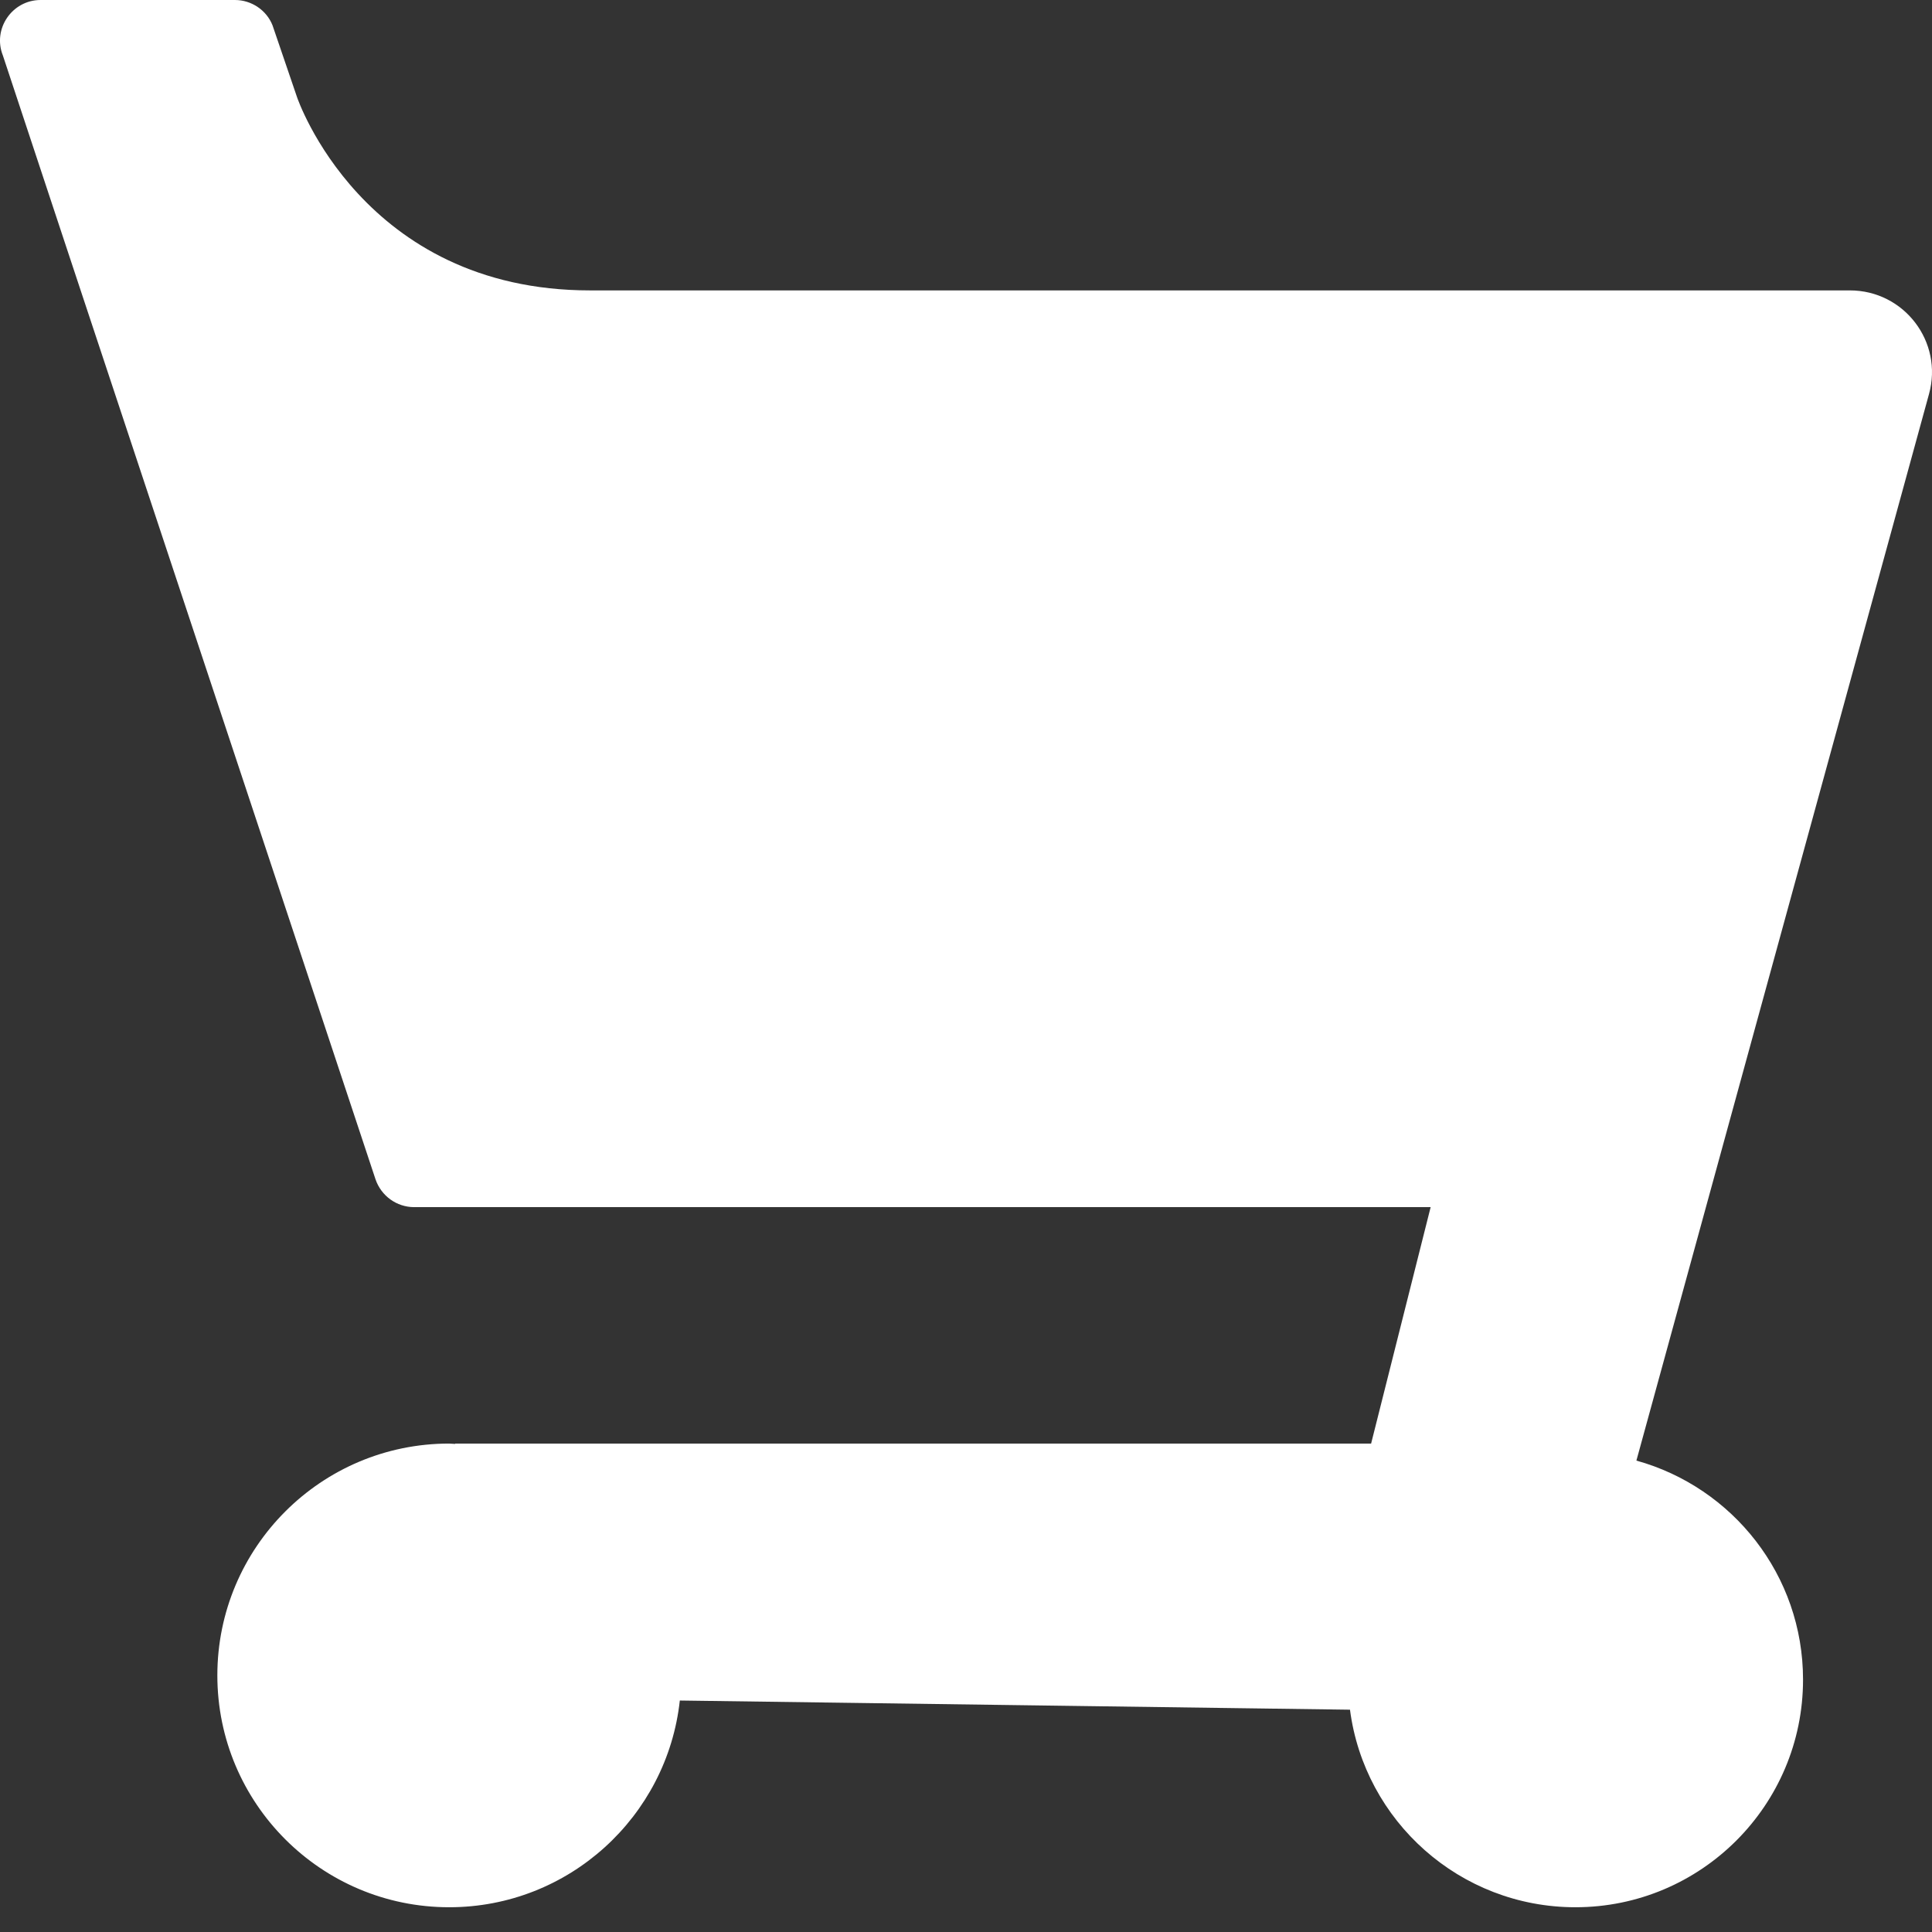 <svg width="16" height="16" viewBox="0 0 16 16" fill="none" xmlns="http://www.w3.org/2000/svg">
<rect x="0" y="0" width="16" height="16" fill="#333333" stroke="none"/>
<g clip-path="url(#clip0_125_19)">
<path d="M15.32 2.405H4.887C3 2.405 2.46 0.805 2.46 0.805L2.257 0.21C2.208 0.085 2.083 0 1.946 0H0.336C0.1 0 -0.064 0.24 0.024 0.46L0.668 2.405L3.11 9.767C3.157 9.904 3.285 9.997 3.43 9.997H11.848L11.355 11.955H3.768L3.77 11.958C3.753 11.958 3.737 11.955 3.72 11.955C2.66 11.955 1.8 12.815 1.8 13.875C1.8 14.935 2.66 15.795 3.72 15.795C4.71 15.795 5.525 15.045 5.63 14.083L11.18 14.159C11.3 15.081 12.09 15.795 13.047 15.795C14.087 15.795 14.932 14.951 14.932 13.91C14.932 13.044 14.348 12.317 13.552 12.096L15.975 3.264C16.095 2.831 15.769 2.405 15.32 2.405Z" fill="white"/>
</g>
<defs>
<clipPath id="clip0_125_19">
<rect width="16" height="16" fill="white"/>
</clipPath>
</defs>
</svg>
